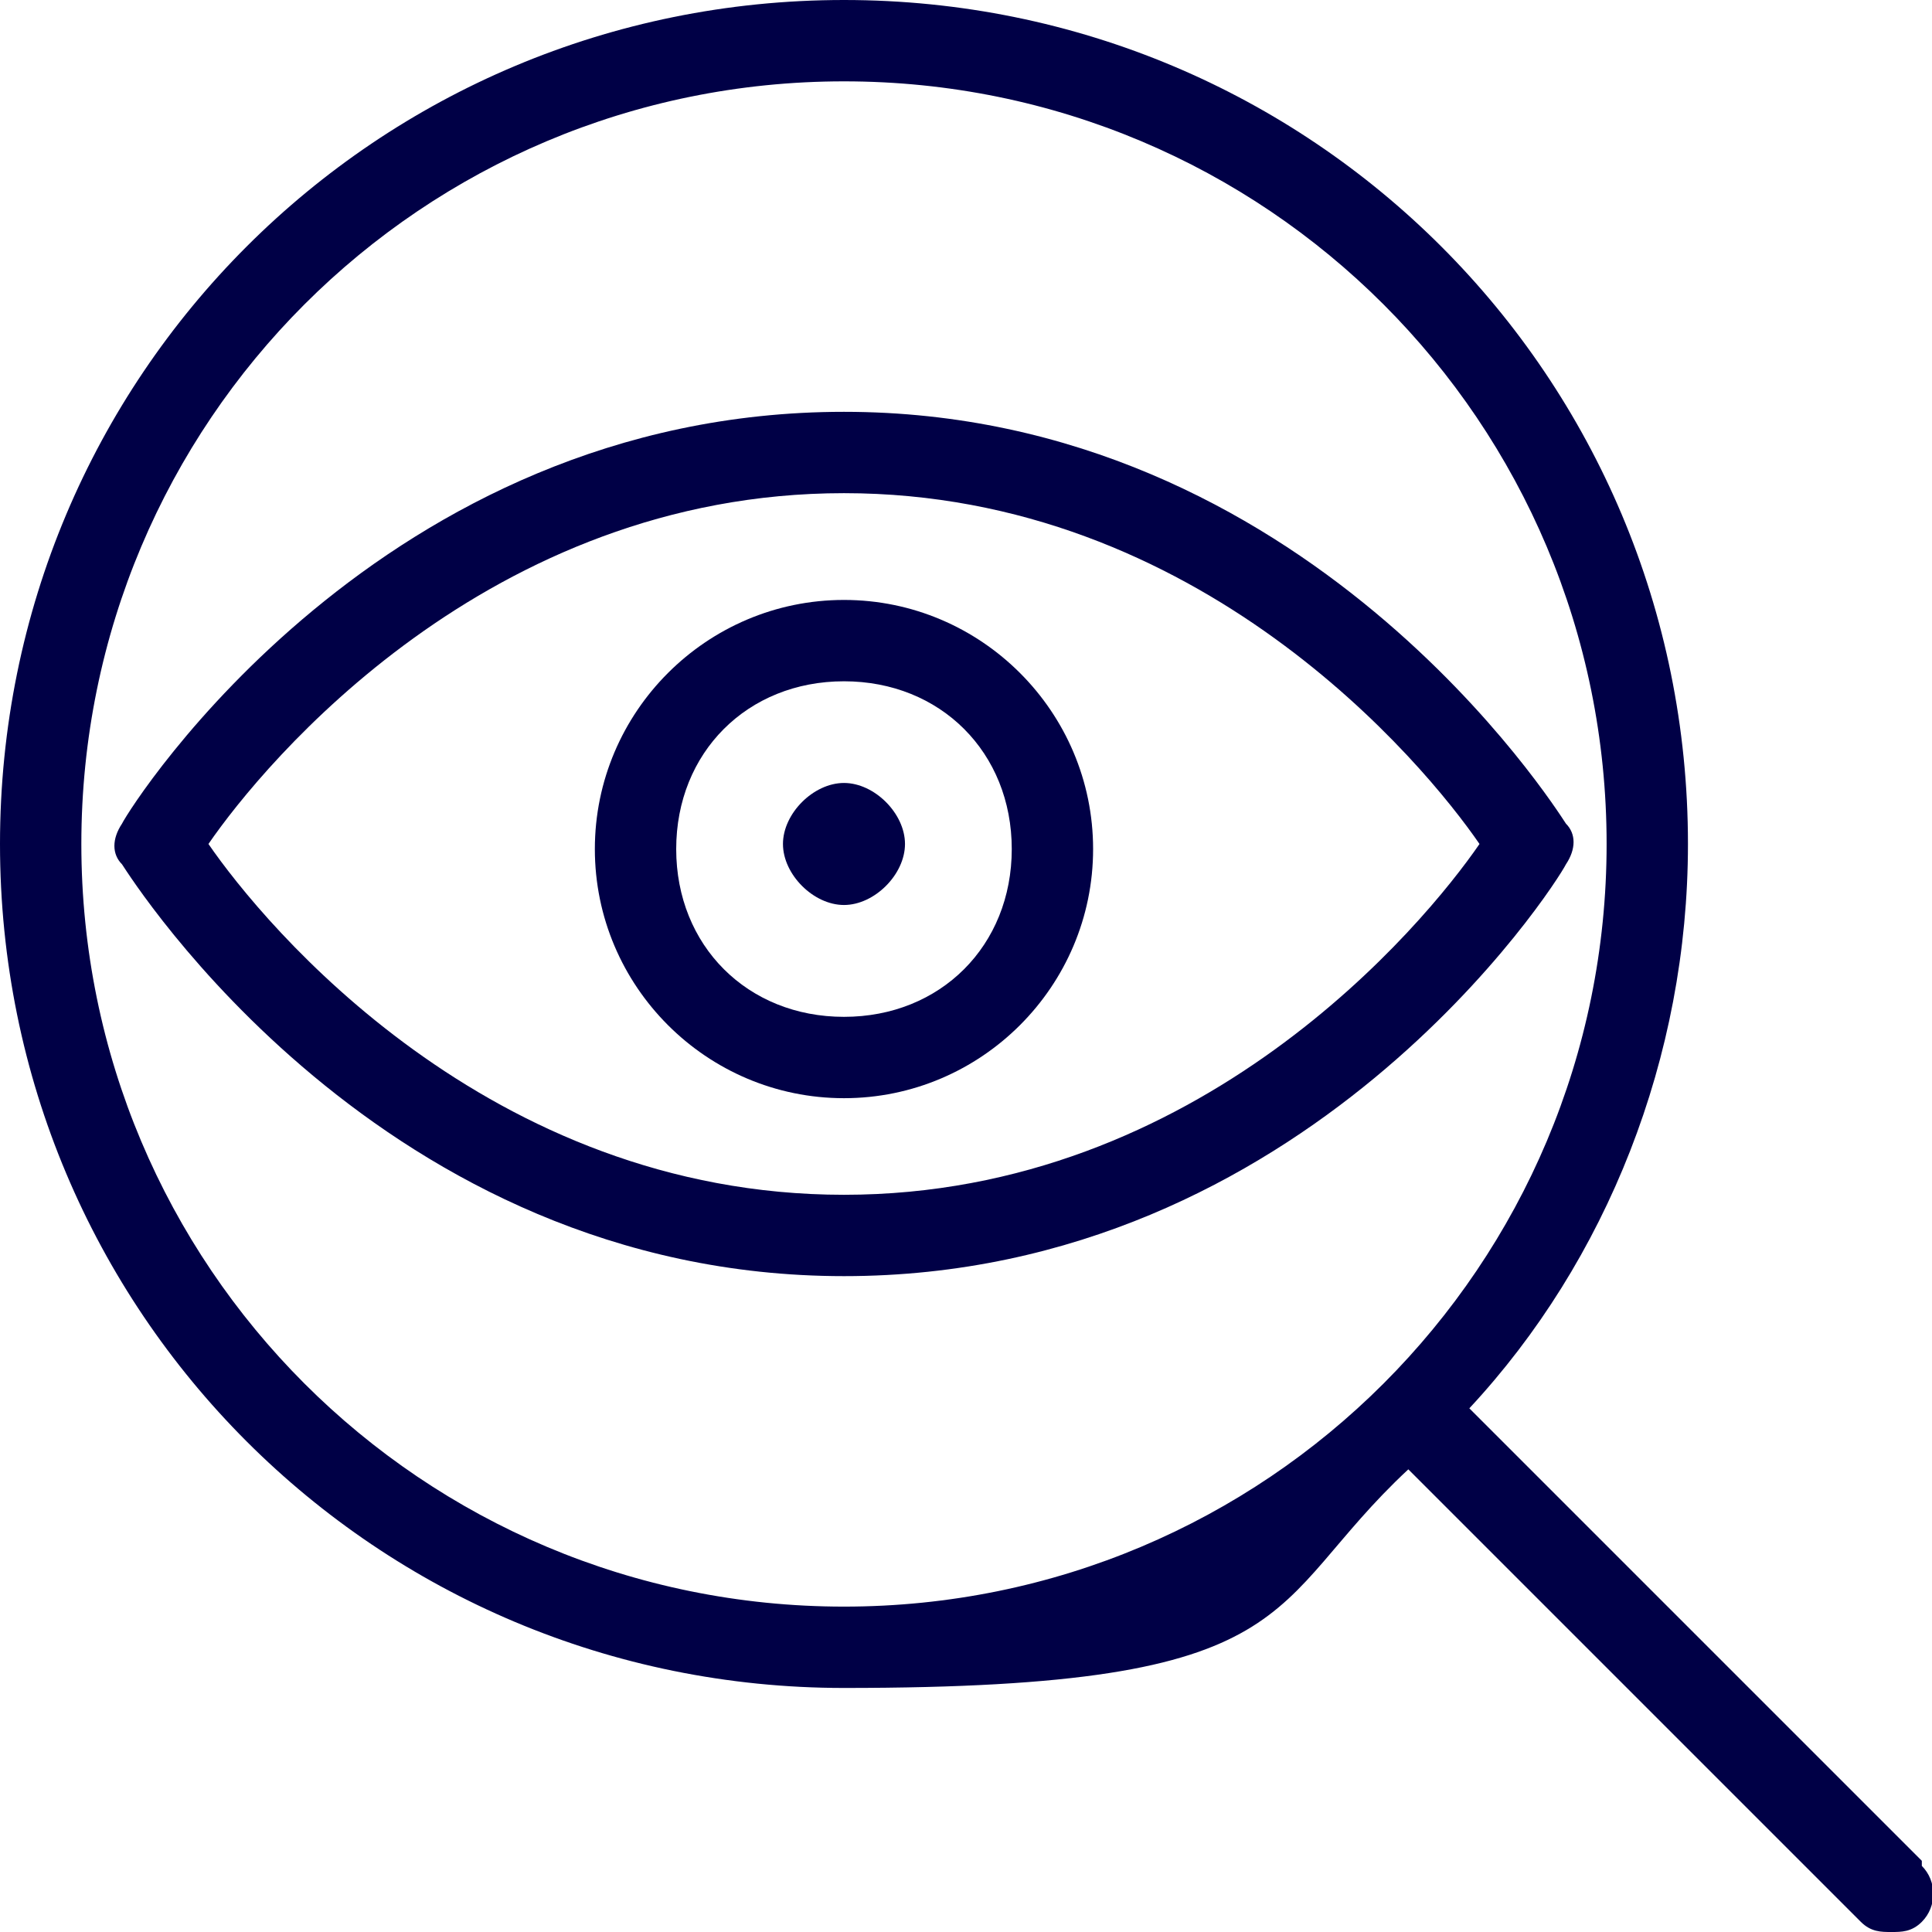 <?xml version="1.0" encoding="UTF-8"?>
<svg xmlns="http://www.w3.org/2000/svg" xmlns:xlink="http://www.w3.org/1999/xlink" id="Ebene_1" version="1.1" viewBox="0 0 38 38">
  <defs>
    <style>
      .st0 {
        fill: #000046;
      }
    </style>
  </defs>
  <path class="st0" d="M37.8,36.6l-8.9-8.9c2.7-2.9,4.3-6.9,4.3-11.1C33.2,7.4,25.8,0,16.6,0S0,7.4,0,16.6s7.4,16.6,16.6,16.6,8.2-1.6,11.1-4.3l8.9,8.9c.2.2.4.2.6.2s.4,0,.6-.2c.3-.3.3-.8,0-1.1ZM1.6,16.6C1.6,8.3,8.3,1.6,16.6,1.6s15,6.7,15,15-6.7,15-15,15S1.6,24.9,1.6,16.6Z"></path>
  <path class="st0" d="M30.8,17c.2-.3.2-.6,0-.8-.2-.3-5.1-8.1-14.2-8.1S2.6,15.8,2.4,16.2c-.2.3-.2.6,0,.8.2.3,5.1,8.1,14.2,8.1s14-7.7,14.2-8.1ZM16.6,23.5c-7,0-11.4-5.3-12.5-6.9,1.1-1.6,5.5-6.9,12.5-6.9s11.4,5.3,12.5,6.9c-1.1,1.6-5.5,6.9-12.5,6.9Z"></path>
  <path class="st0" d="M16.6,11.8c-2.7,0-4.9,2.2-4.9,4.9s2.2,4.9,4.9,4.9,4.9-2.2,4.9-4.9-2.2-4.9-4.9-4.9ZM16.6,20c-1.9,0-3.3-1.4-3.3-3.3s1.4-3.3,3.3-3.3,3.3,1.4,3.3,3.3-1.4,3.3-3.3,3.3Z"></path>
  <path class="st0" d="M16.6,15.4c-.6,0-1.2.6-1.2,1.2s.6,1.2,1.2,1.2,1.2-.6,1.2-1.2-.6-1.2-1.2-1.2Z"></path>
</svg>
